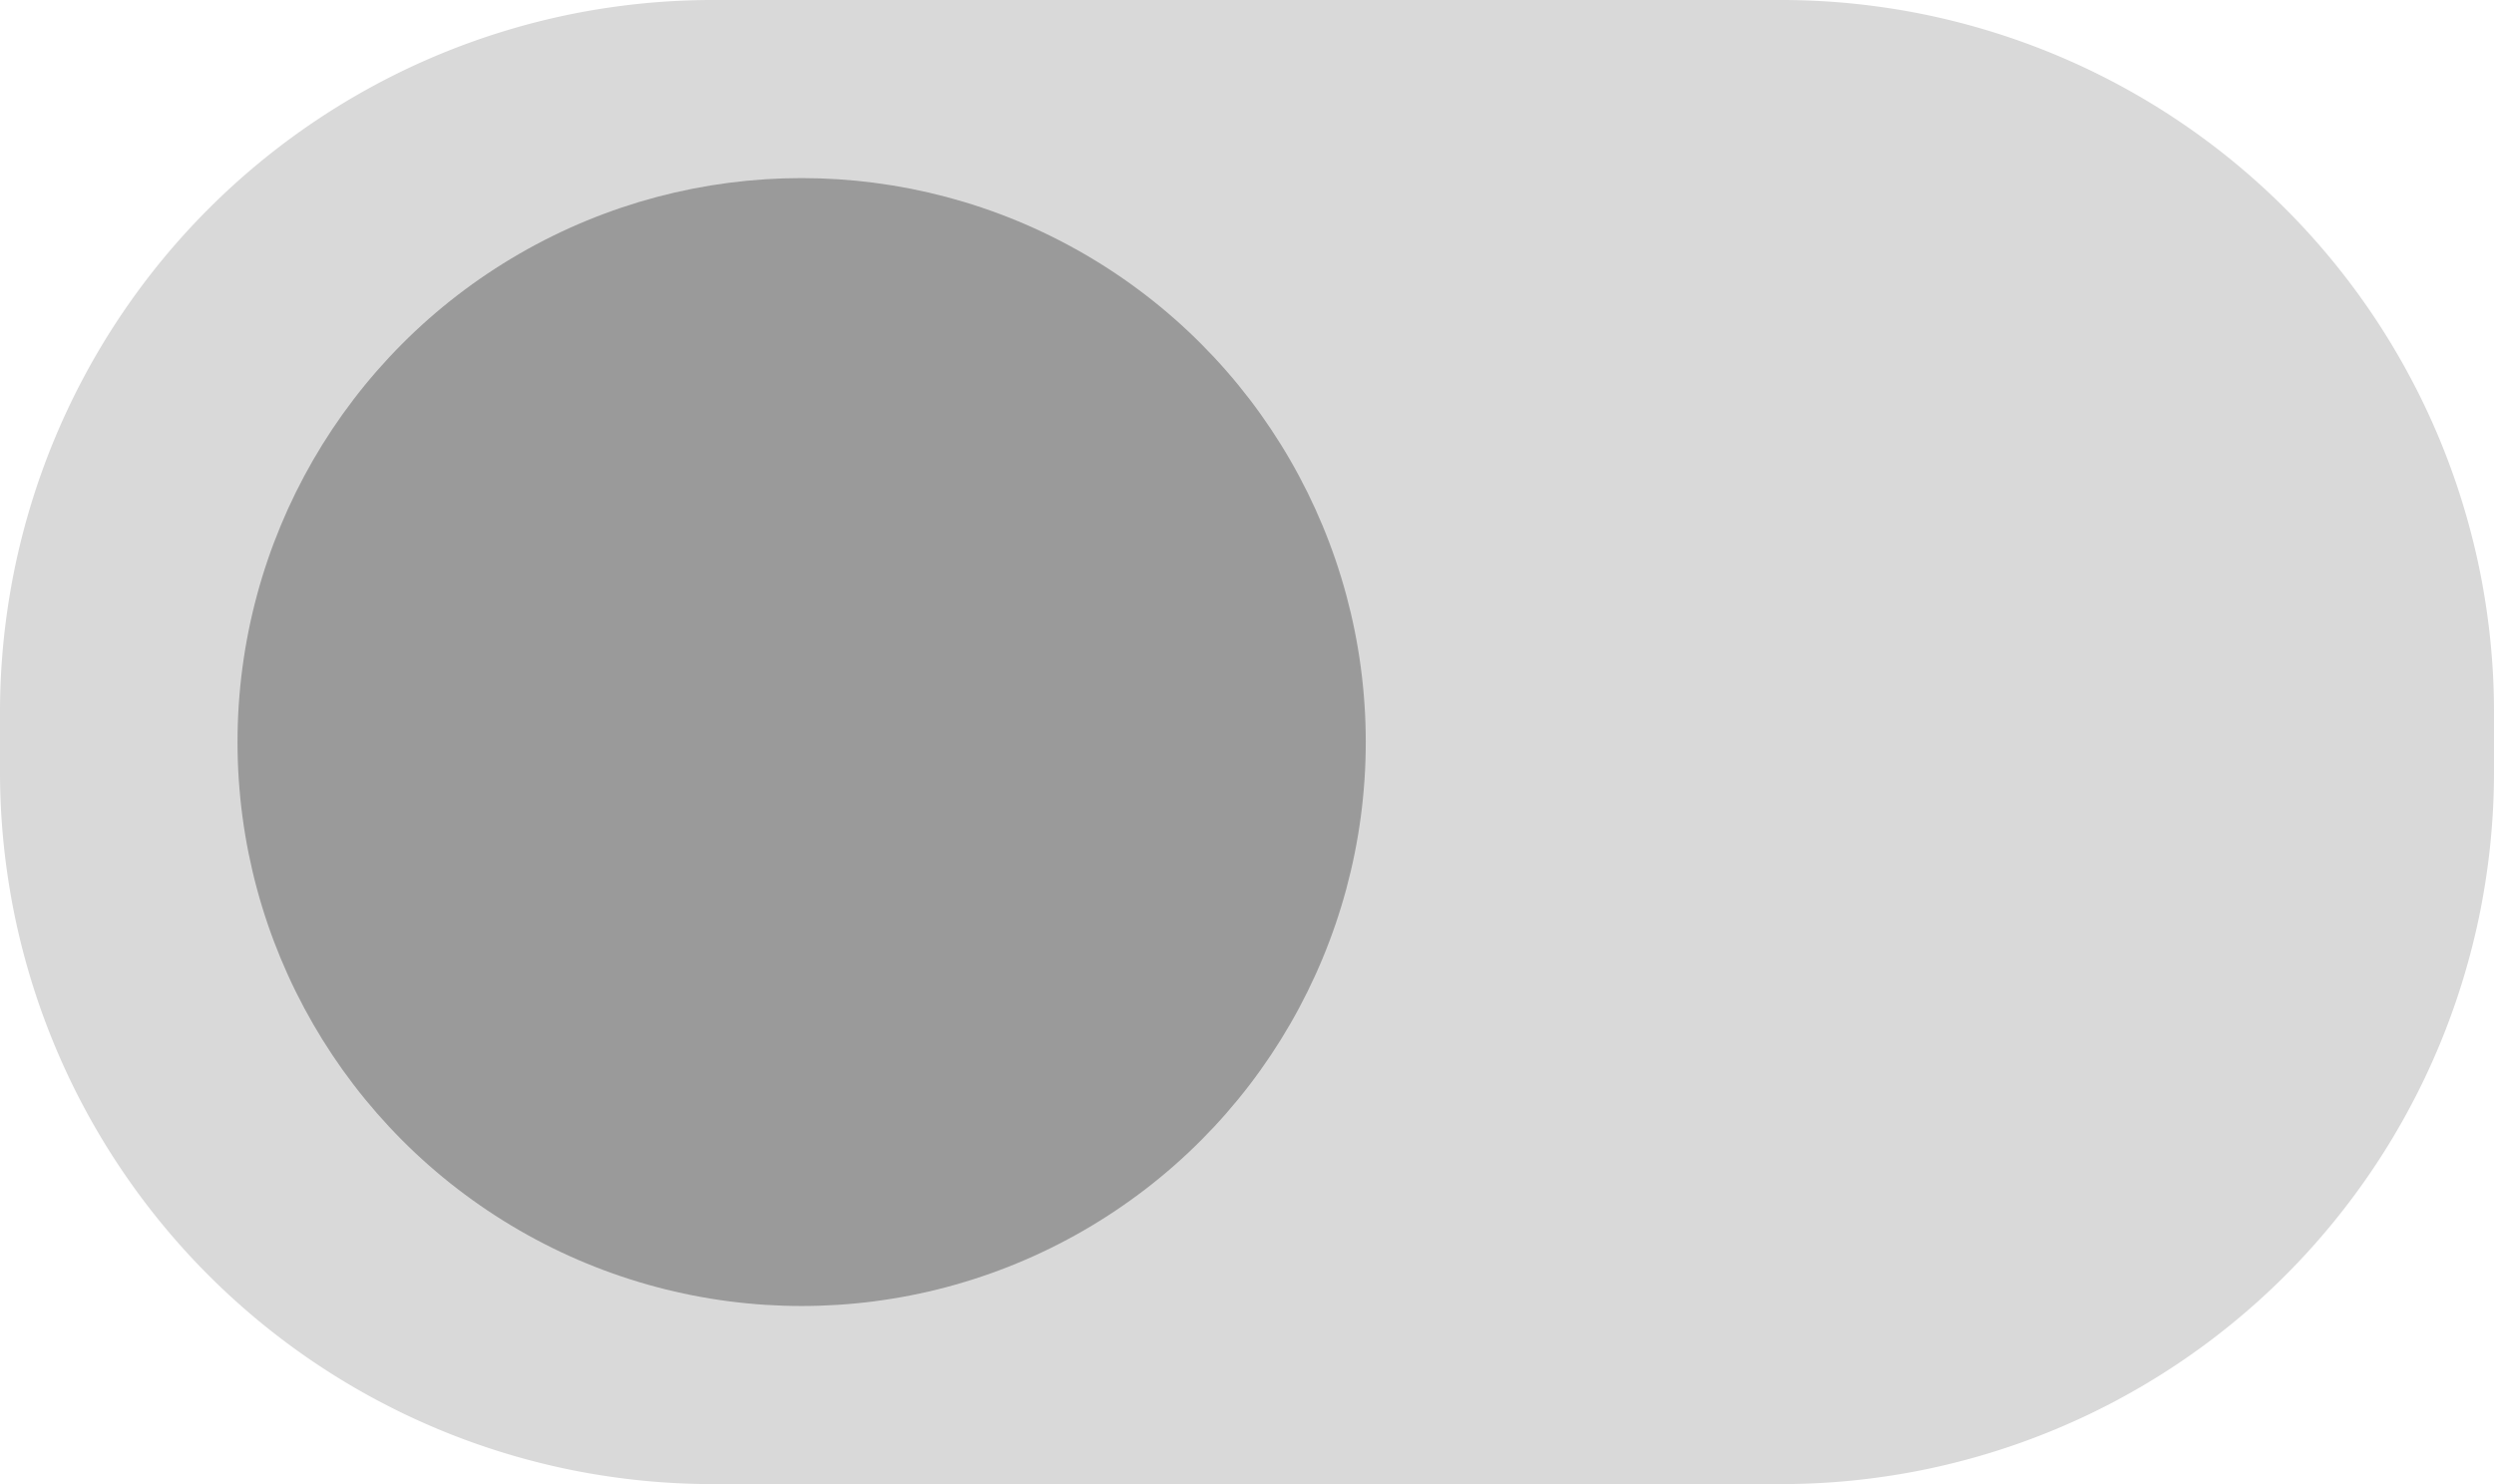 <svg xmlns="http://www.w3.org/2000/svg" width="42" height="25" viewBox="0 0 42 25">
  <g id="toggle" transform="translate(-0.163)">
    <path id="Path_28857" data-name="Path 28857" d="M12,0H30A12,12,0,0,1,42,12v1A12,12,0,0,1,30,25H12A12,12,0,0,1,0,13V12A12,12,0,0,1,12,0Z" transform="translate(0.163)" fill="#d9d9d9"/>
    <circle id="Ellipse_9" data-name="Ellipse 9" cx="9.5" cy="9.5" r="9.5" transform="translate(4.163 3)" fill="#9a9a9a"/>
  </g>
</svg>
